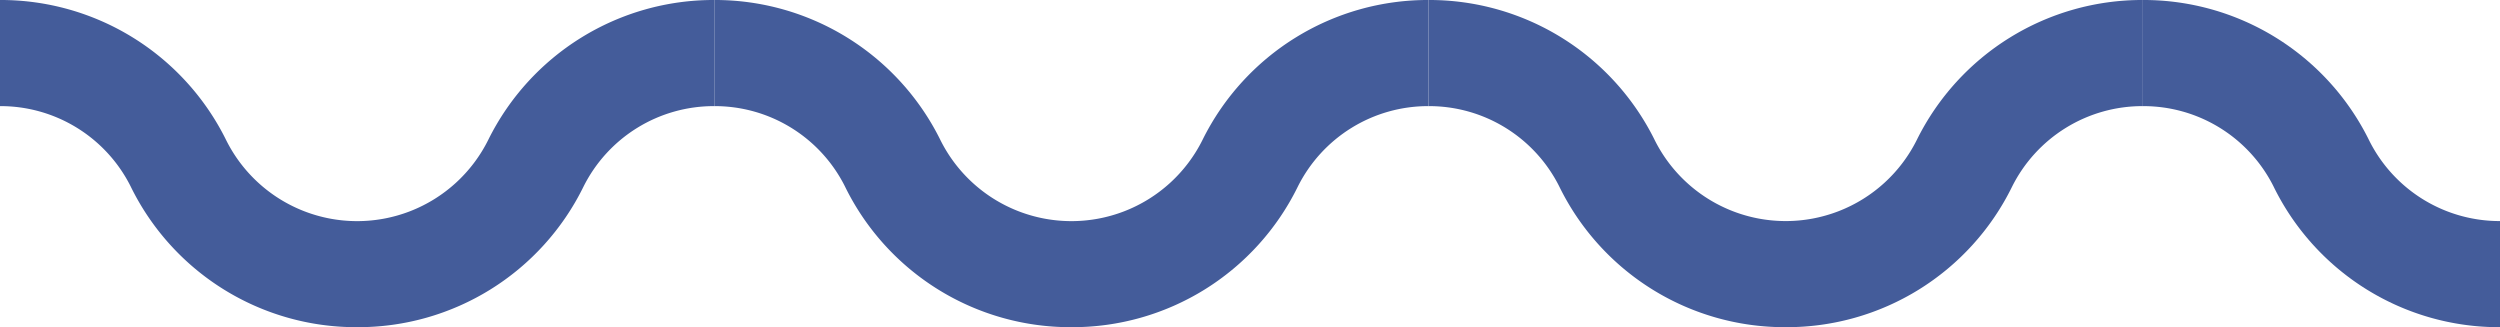   <svg xmlns="http://www.w3.org/2000/svg" viewBox="0 0 218.575 28.606">
   <g data-name="图层 2">
    <g data-name="图层 1">
     <path d="M31.225,28.606A21.948,21.948,0,0,1,11.409,16.27,12.732,12.732,0,0,0,0,9.278V0A21.982,21.982,0,0,1,19.712,12.128a12.8,12.8,0,0,0,22.986.08A21.976,21.976,0,0,1,62.45,0V9.278A12.738,12.738,0,0,0,51,16.348,21.947,21.947,0,0,1,31.225,28.606Z" style="fill:#445c9a">
     </path>
     <path d="M93.675,28.606A21.948,21.948,0,0,1,73.859,16.27,12.729,12.729,0,0,0,62.45,9.278V0A21.982,21.982,0,0,1,82.162,12.128a12.8,12.8,0,0,0,22.986.08A21.976,21.976,0,0,1,124.9,0V9.278a12.738,12.738,0,0,0-11.448,7.07A21.947,21.947,0,0,1,93.675,28.606Z" style="fill:#445c9a">
     </path>
     <path d="M156.125,28.606A21.946,21.946,0,0,1,136.31,16.27,12.732,12.732,0,0,0,124.9,9.278V0a21.982,21.982,0,0,1,19.712,12.128,12.805,12.805,0,0,0,22.987.08A21.975,21.975,0,0,1,187.352,0V9.278a12.74,12.74,0,0,0-11.45,7.07A21.947,21.947,0,0,1,156.125,28.606Z" style="fill:#445c9a">
     </path>
     <path d="M218.575,28.606A21.952,21.952,0,0,1,198.76,16.27a12.731,12.731,0,0,0-11.408-6.992V0a21.979,21.979,0,0,1,19.71,12.128,12.751,12.751,0,0,0,11.513,7.2Z" style="fill:#445c9a">
     </path>
    </g>
   </g>
  </svg>
